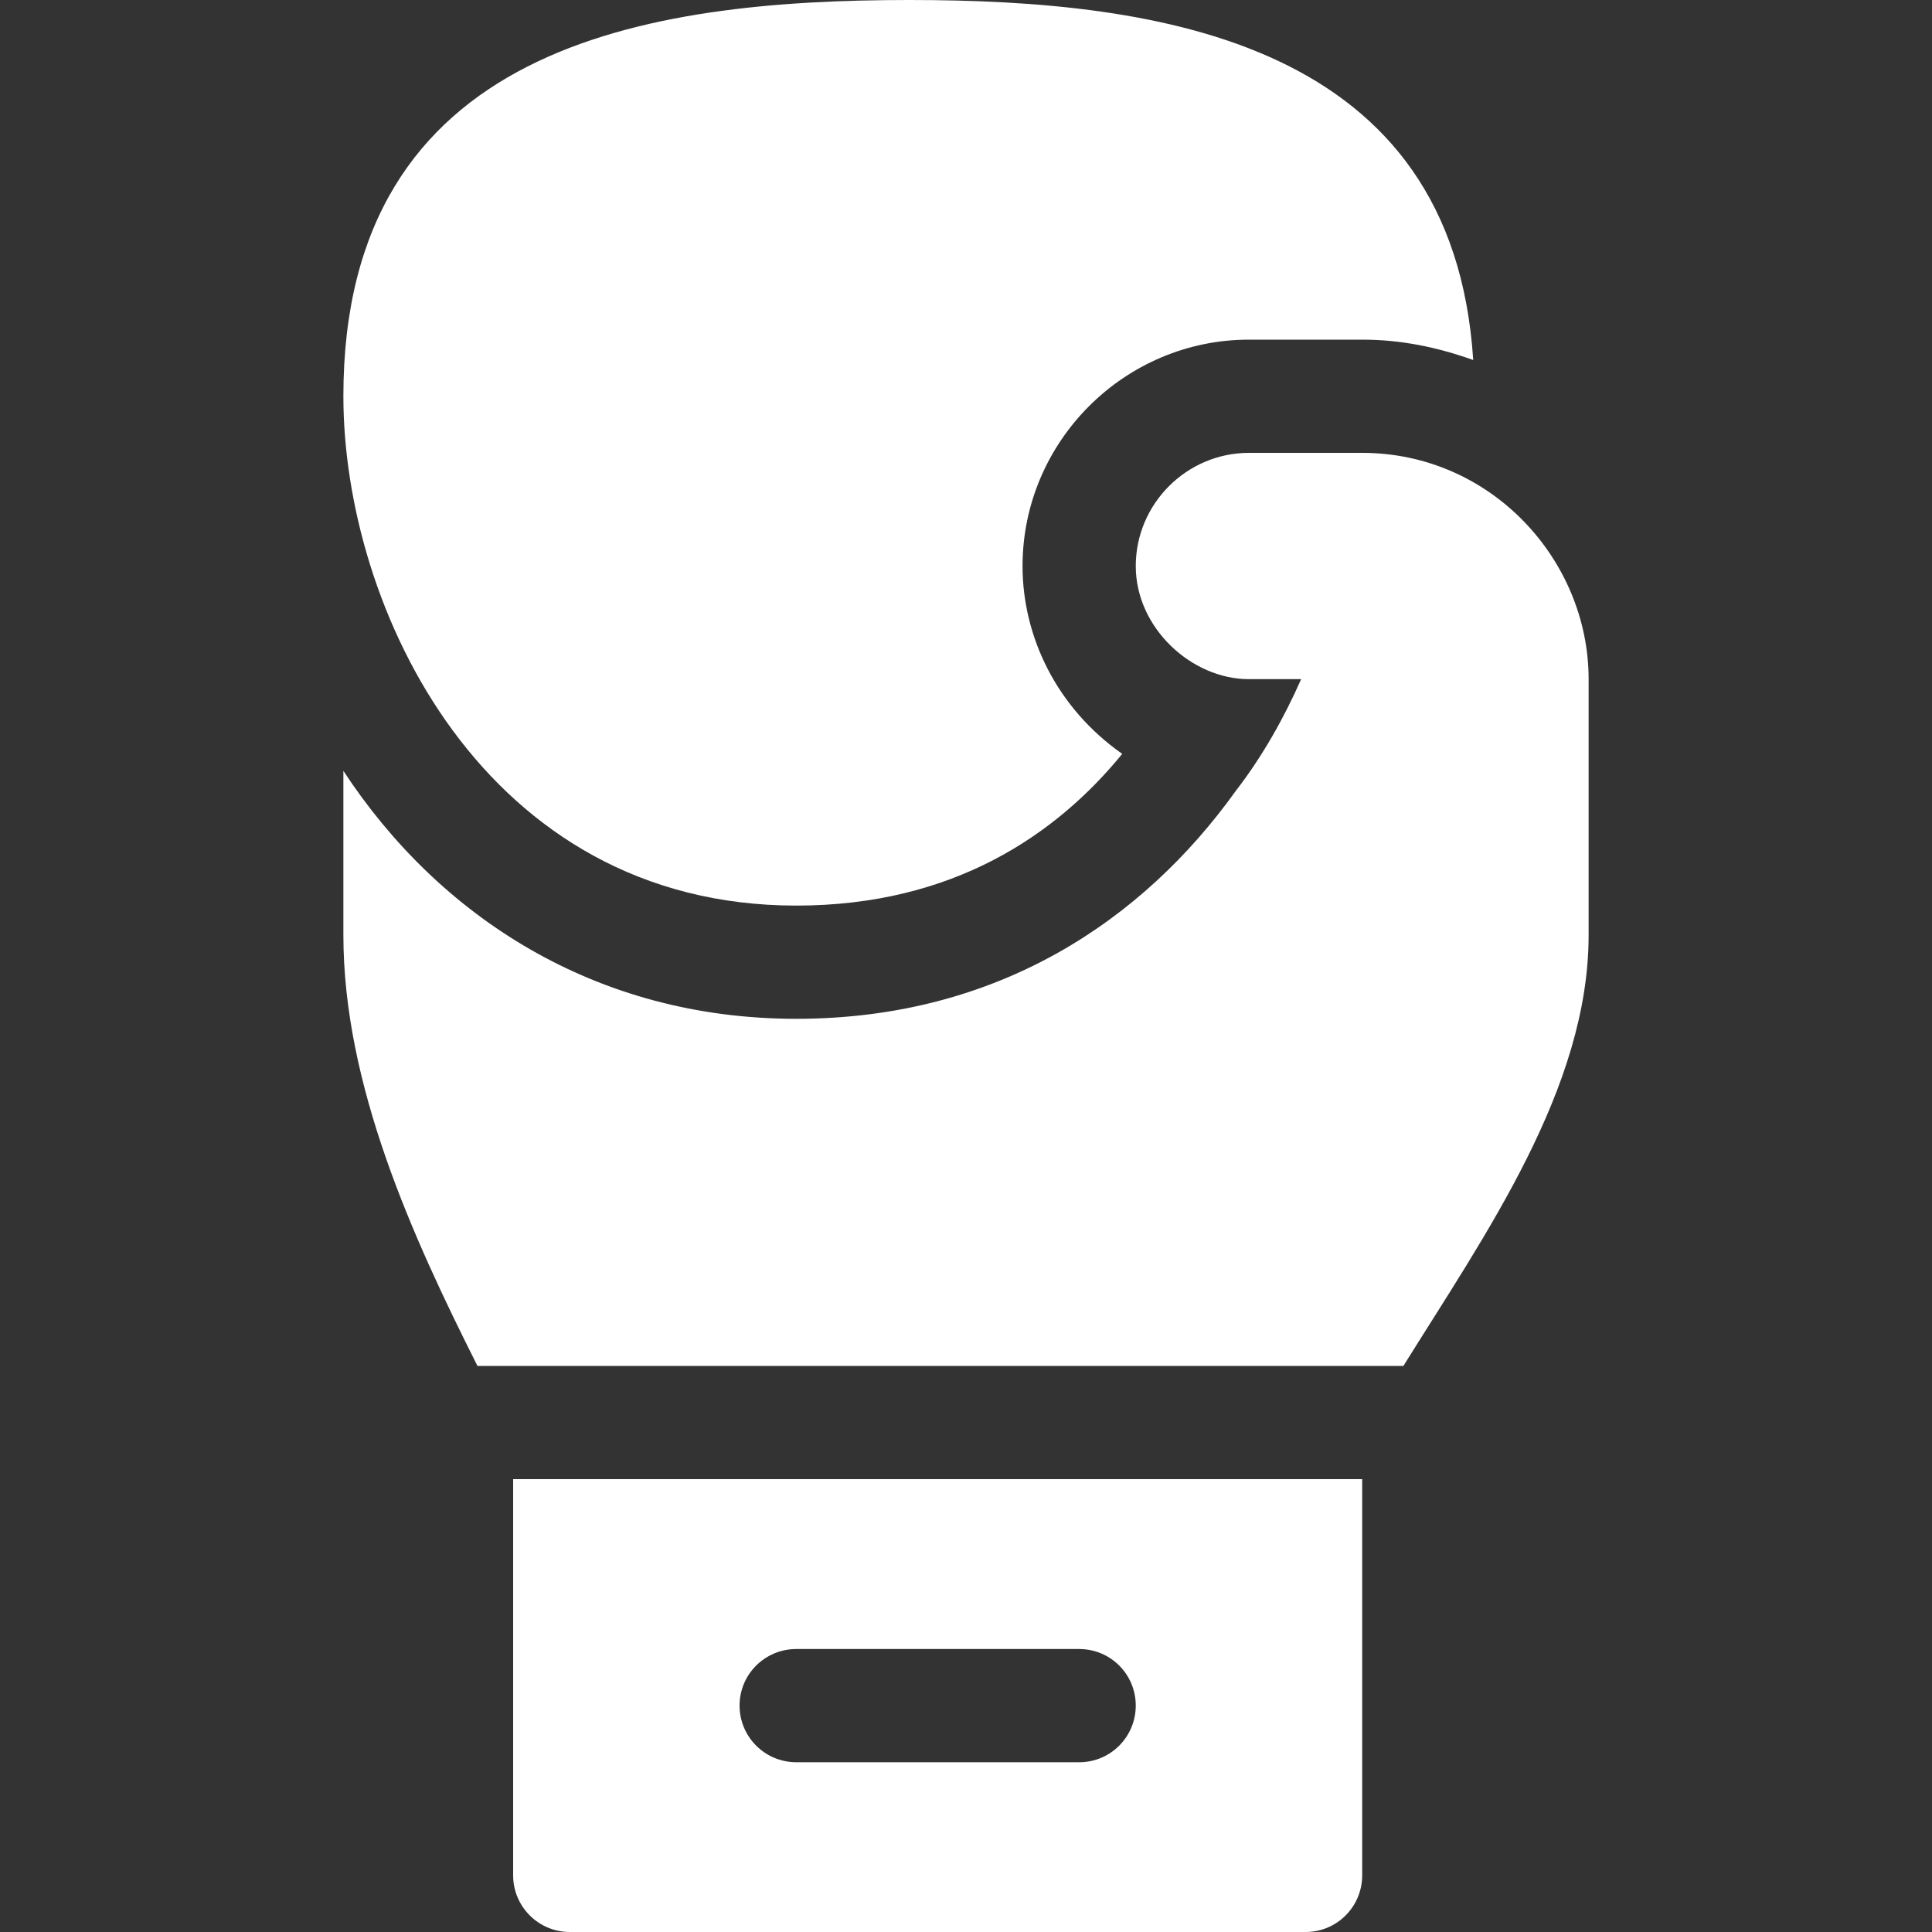 <svg width="15" height="15" viewBox="0 0 15 15" fill="none" xmlns="http://www.w3.org/2000/svg">
<rect x="0" y="0" width="15" height="15" fill="#333333" stroke="none"/>
<path d="M7.061 0C5.013 0 2.666 0.352 2.666 3.076C2.666 4.72 3.756 7.031 6.182 7.031C7.403 7.031 8.203 6.478 8.713 5.853C8.202 5.495 7.939 4.94 7.939 4.395C7.939 3.428 8.73 2.637 9.697 2.637H10.576C10.884 2.637 11.165 2.698 11.438 2.795C11.279 0.334 9.029 0 7.061 0Z" fill="white"/>
<path d="M12.334 7.26C12.334 7.169 12.334 5.183 12.334 5.273C12.334 4.347 11.576 3.516 10.576 3.516H9.697C9.214 3.516 8.818 3.911 8.818 4.395C8.818 4.875 9.251 5.273 9.697 5.273H10.102C9.97 5.572 9.803 5.871 9.592 6.144C8.88 7.137 7.755 7.91 6.182 7.91C4.617 7.91 3.404 7.11 2.666 5.985V7.26C2.666 8.423 3.2 9.598 3.707 10.605H10.896C11.531 9.584 12.334 8.451 12.334 7.26Z" fill="white"/>
<path d="M4.424 15H10.137C10.38 15 10.576 14.803 10.576 14.56V11.484H3.984V14.56C3.984 14.803 4.181 15 4.424 15ZM6.182 12.803H8.379C8.622 12.803 8.818 12.999 8.818 13.242C8.818 13.485 8.622 13.682 8.379 13.682H6.182C5.939 13.682 5.742 13.485 5.742 13.242C5.742 12.999 5.939 12.803 6.182 12.803Z" fill="white"/>
</svg>

